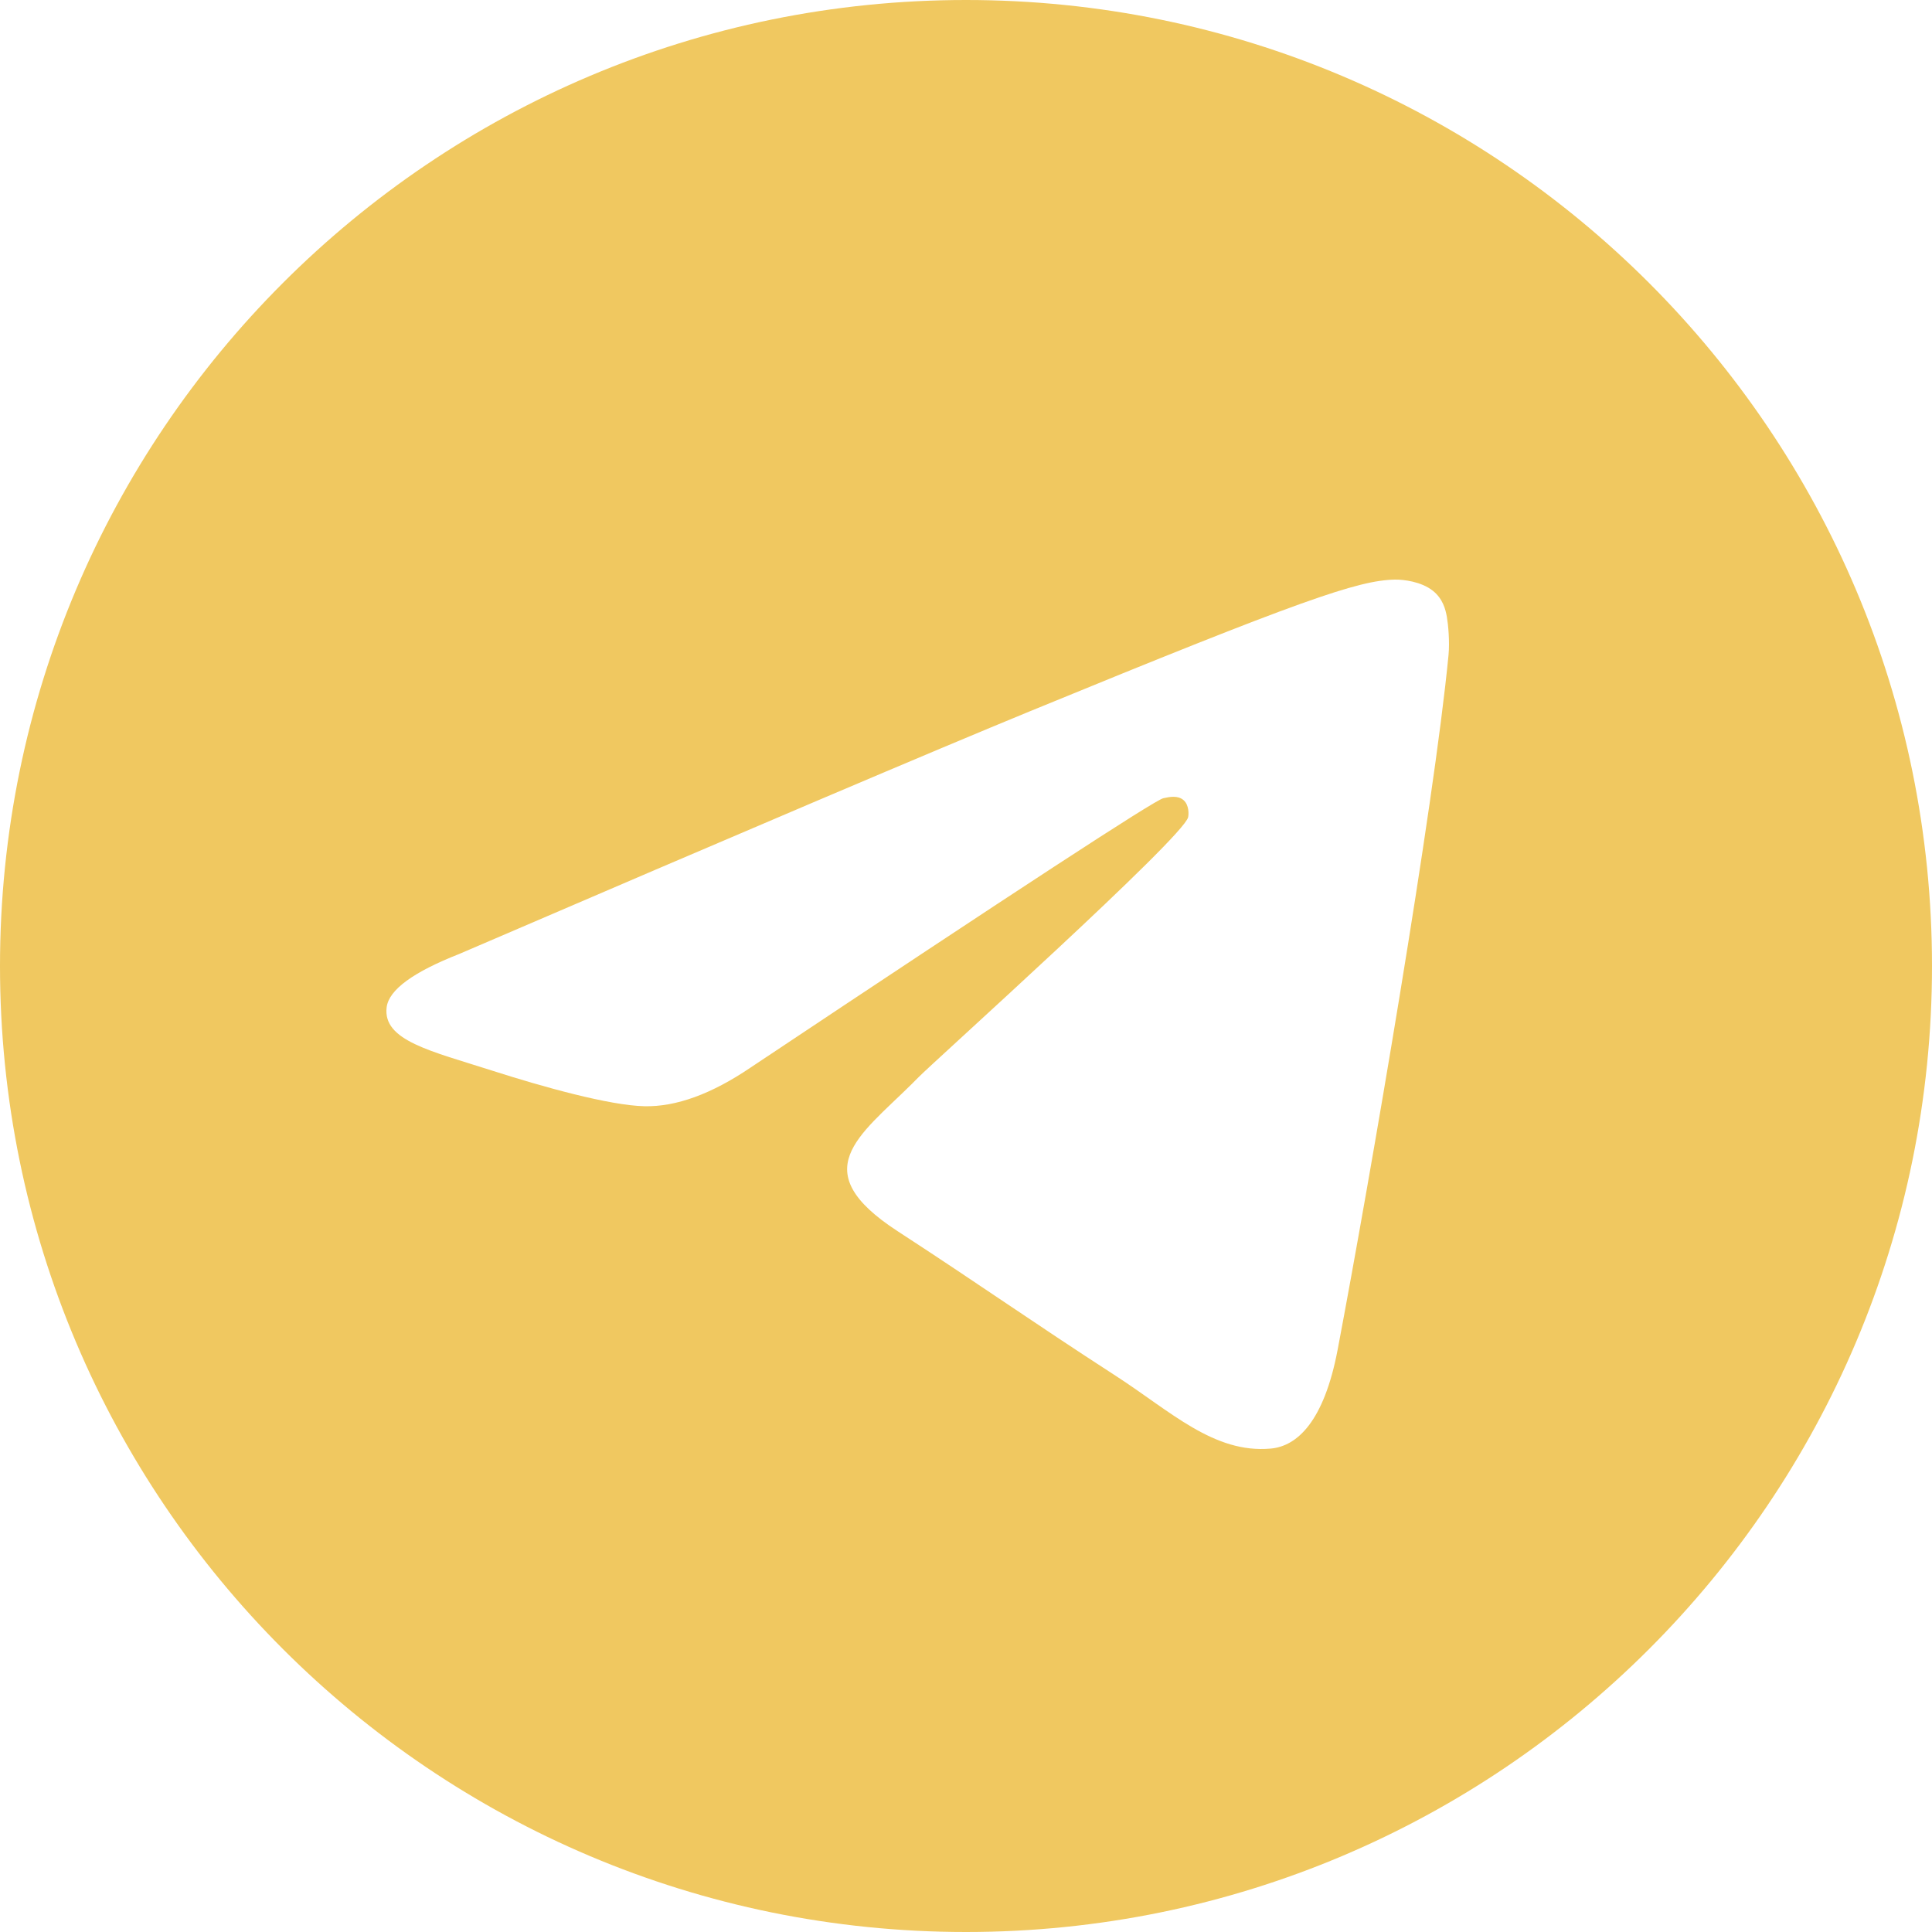 <?xml version="1.0" encoding="UTF-8"?> <svg xmlns="http://www.w3.org/2000/svg" width="800" height="800" viewBox="0 0 800 800" fill="none"><g clip-path="url(#clip0_1385_288)"><path d="M400 0C620.914 0 800 179.086 800 400C800 620.914 620.914 800 400 800C179.086 800 0 620.914 0 400C0 179.086 179.086 0 400 0ZM577.661 240C562.422 240.27 539.042 248.296 426.526 294.5C387.118 310.682 308.359 344.175 190.248 394.979C171.068 402.509 161.021 409.875 160.107 417.078C158.351 430.907 178.517 435.212 203.889 443.355C224.576 449.994 252.403 457.76 266.869 458.069C279.992 458.349 294.637 453.008 310.807 442.046C421.162 368.502 478.128 331.329 481.704 330.528C484.228 329.962 487.724 329.251 490.093 331.33C492.462 333.409 492.229 337.346 491.978 338.402C489.972 346.847 386.306 439.938 380.34 446.056L377.479 448.932C355.497 470.644 333.278 484.82 371.613 509.761C406.227 532.28 426.372 546.645 462.031 569.723C484.819 584.471 502.685 601.959 526.213 599.822C537.04 598.838 548.223 588.788 553.902 558.813C567.324 487.973 593.707 334.484 599.804 271.235C600.339 265.693 599.667 258.602 599.127 255.488C598.587 252.375 597.46 247.939 593.361 244.656C588.506 240.767 581.012 239.947 577.661 240Z" fill="#F0C860"></path></g><defs><clipPath id="clip0_1385_288"><rect width="800" height="800" fill="white"></rect></clipPath></defs></svg> 